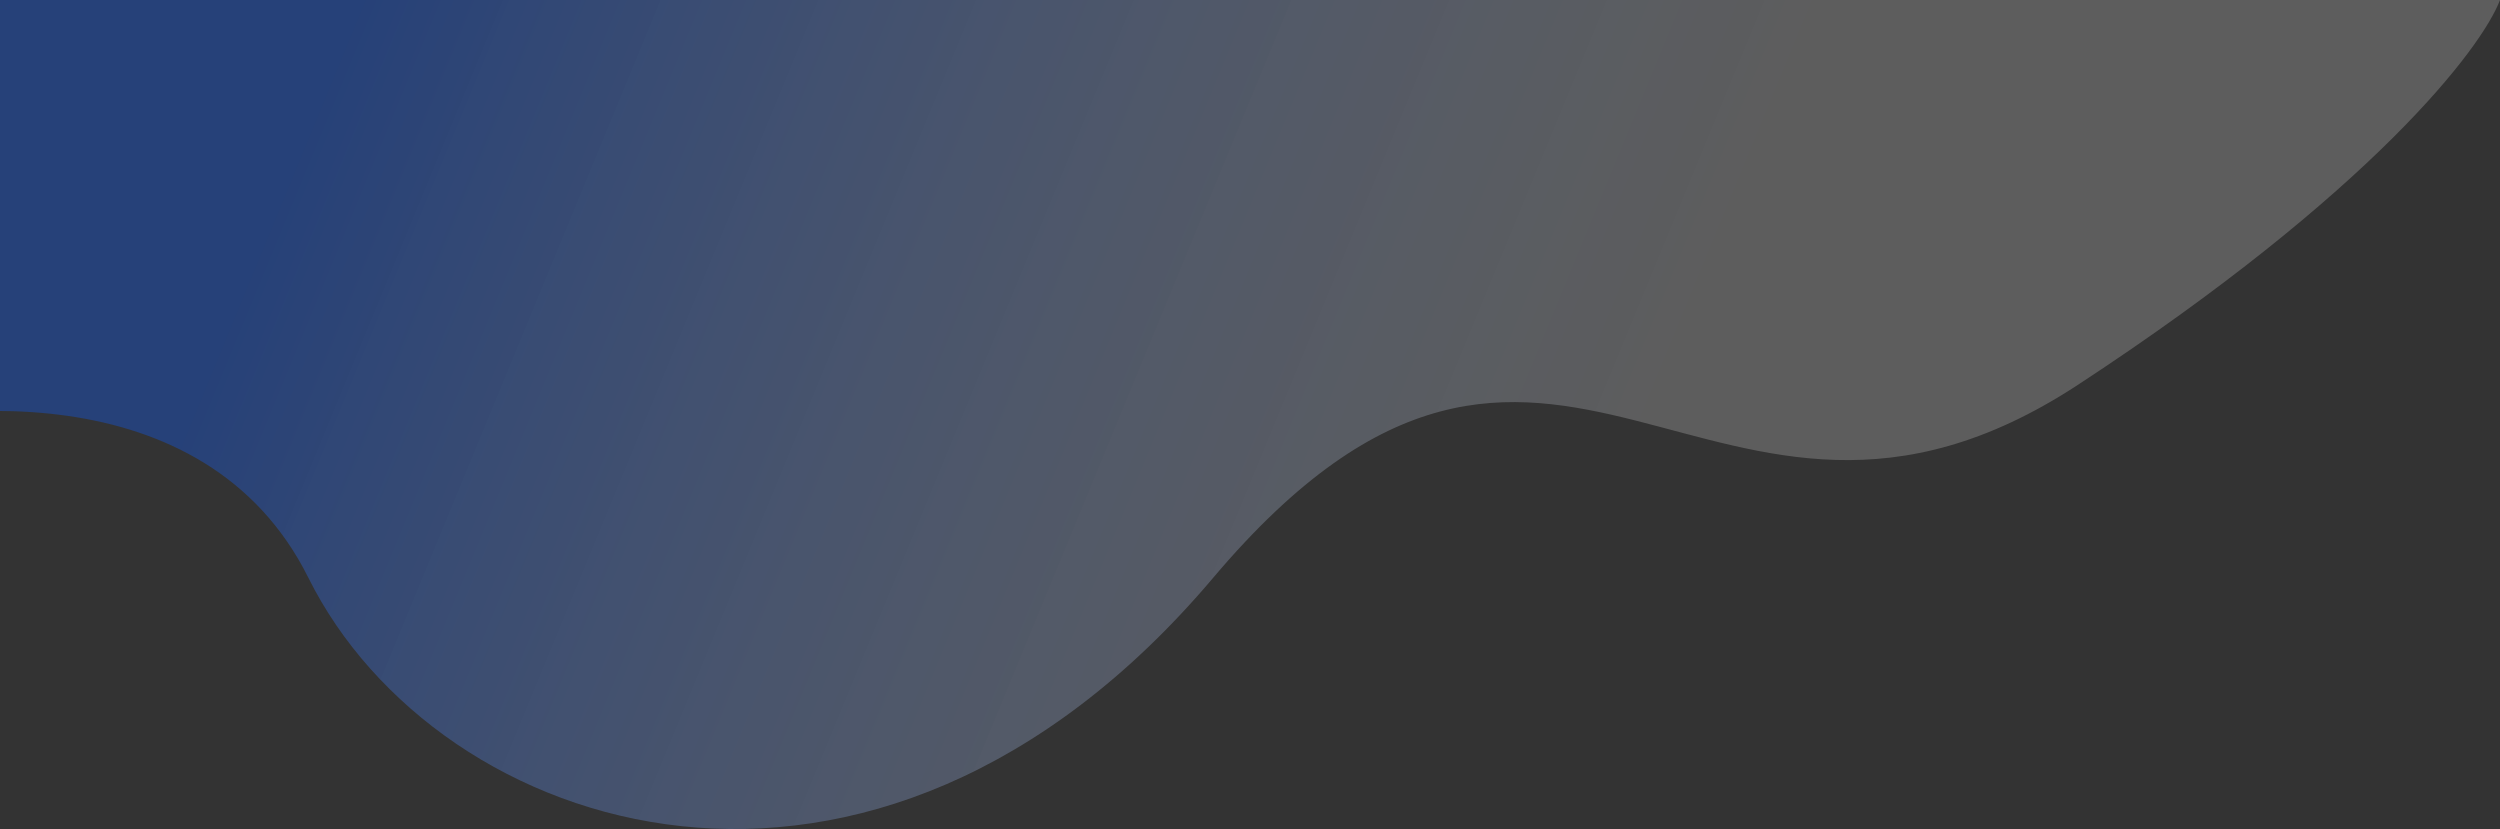 <svg width="968" height="321" viewBox="0 0 968 321" fill="none" xmlns="http://www.w3.org/2000/svg">
<rect x="0" y="0" width="968" height="321" fill="#333333" stroke="none"/>
<path opacity="0.4" d="M119.408 223.724C79.427 143.431 -25.523 154.602 -73 170.225V-0H968C961.003 18.57 918.524 74.368 804.578 149.002C662.147 242.294 601.676 67.647 469.739 223.724C337.803 379.801 169.384 324.091 119.408 223.724Z" fill="url(#paint0_linear_38_1030)"/>
<defs>
<linearGradient id="paint0_linear_38_1030" x1="127.404" y1="30.065" x2="617.205" y2="231.931" gradientUnits="userSpaceOnUse">
<stop stop-color="#1255E0"/>
<stop offset="1" stop-color="#F4F4F4" stop-opacity="0.54"/>
</linearGradient>
</defs>
</svg>
